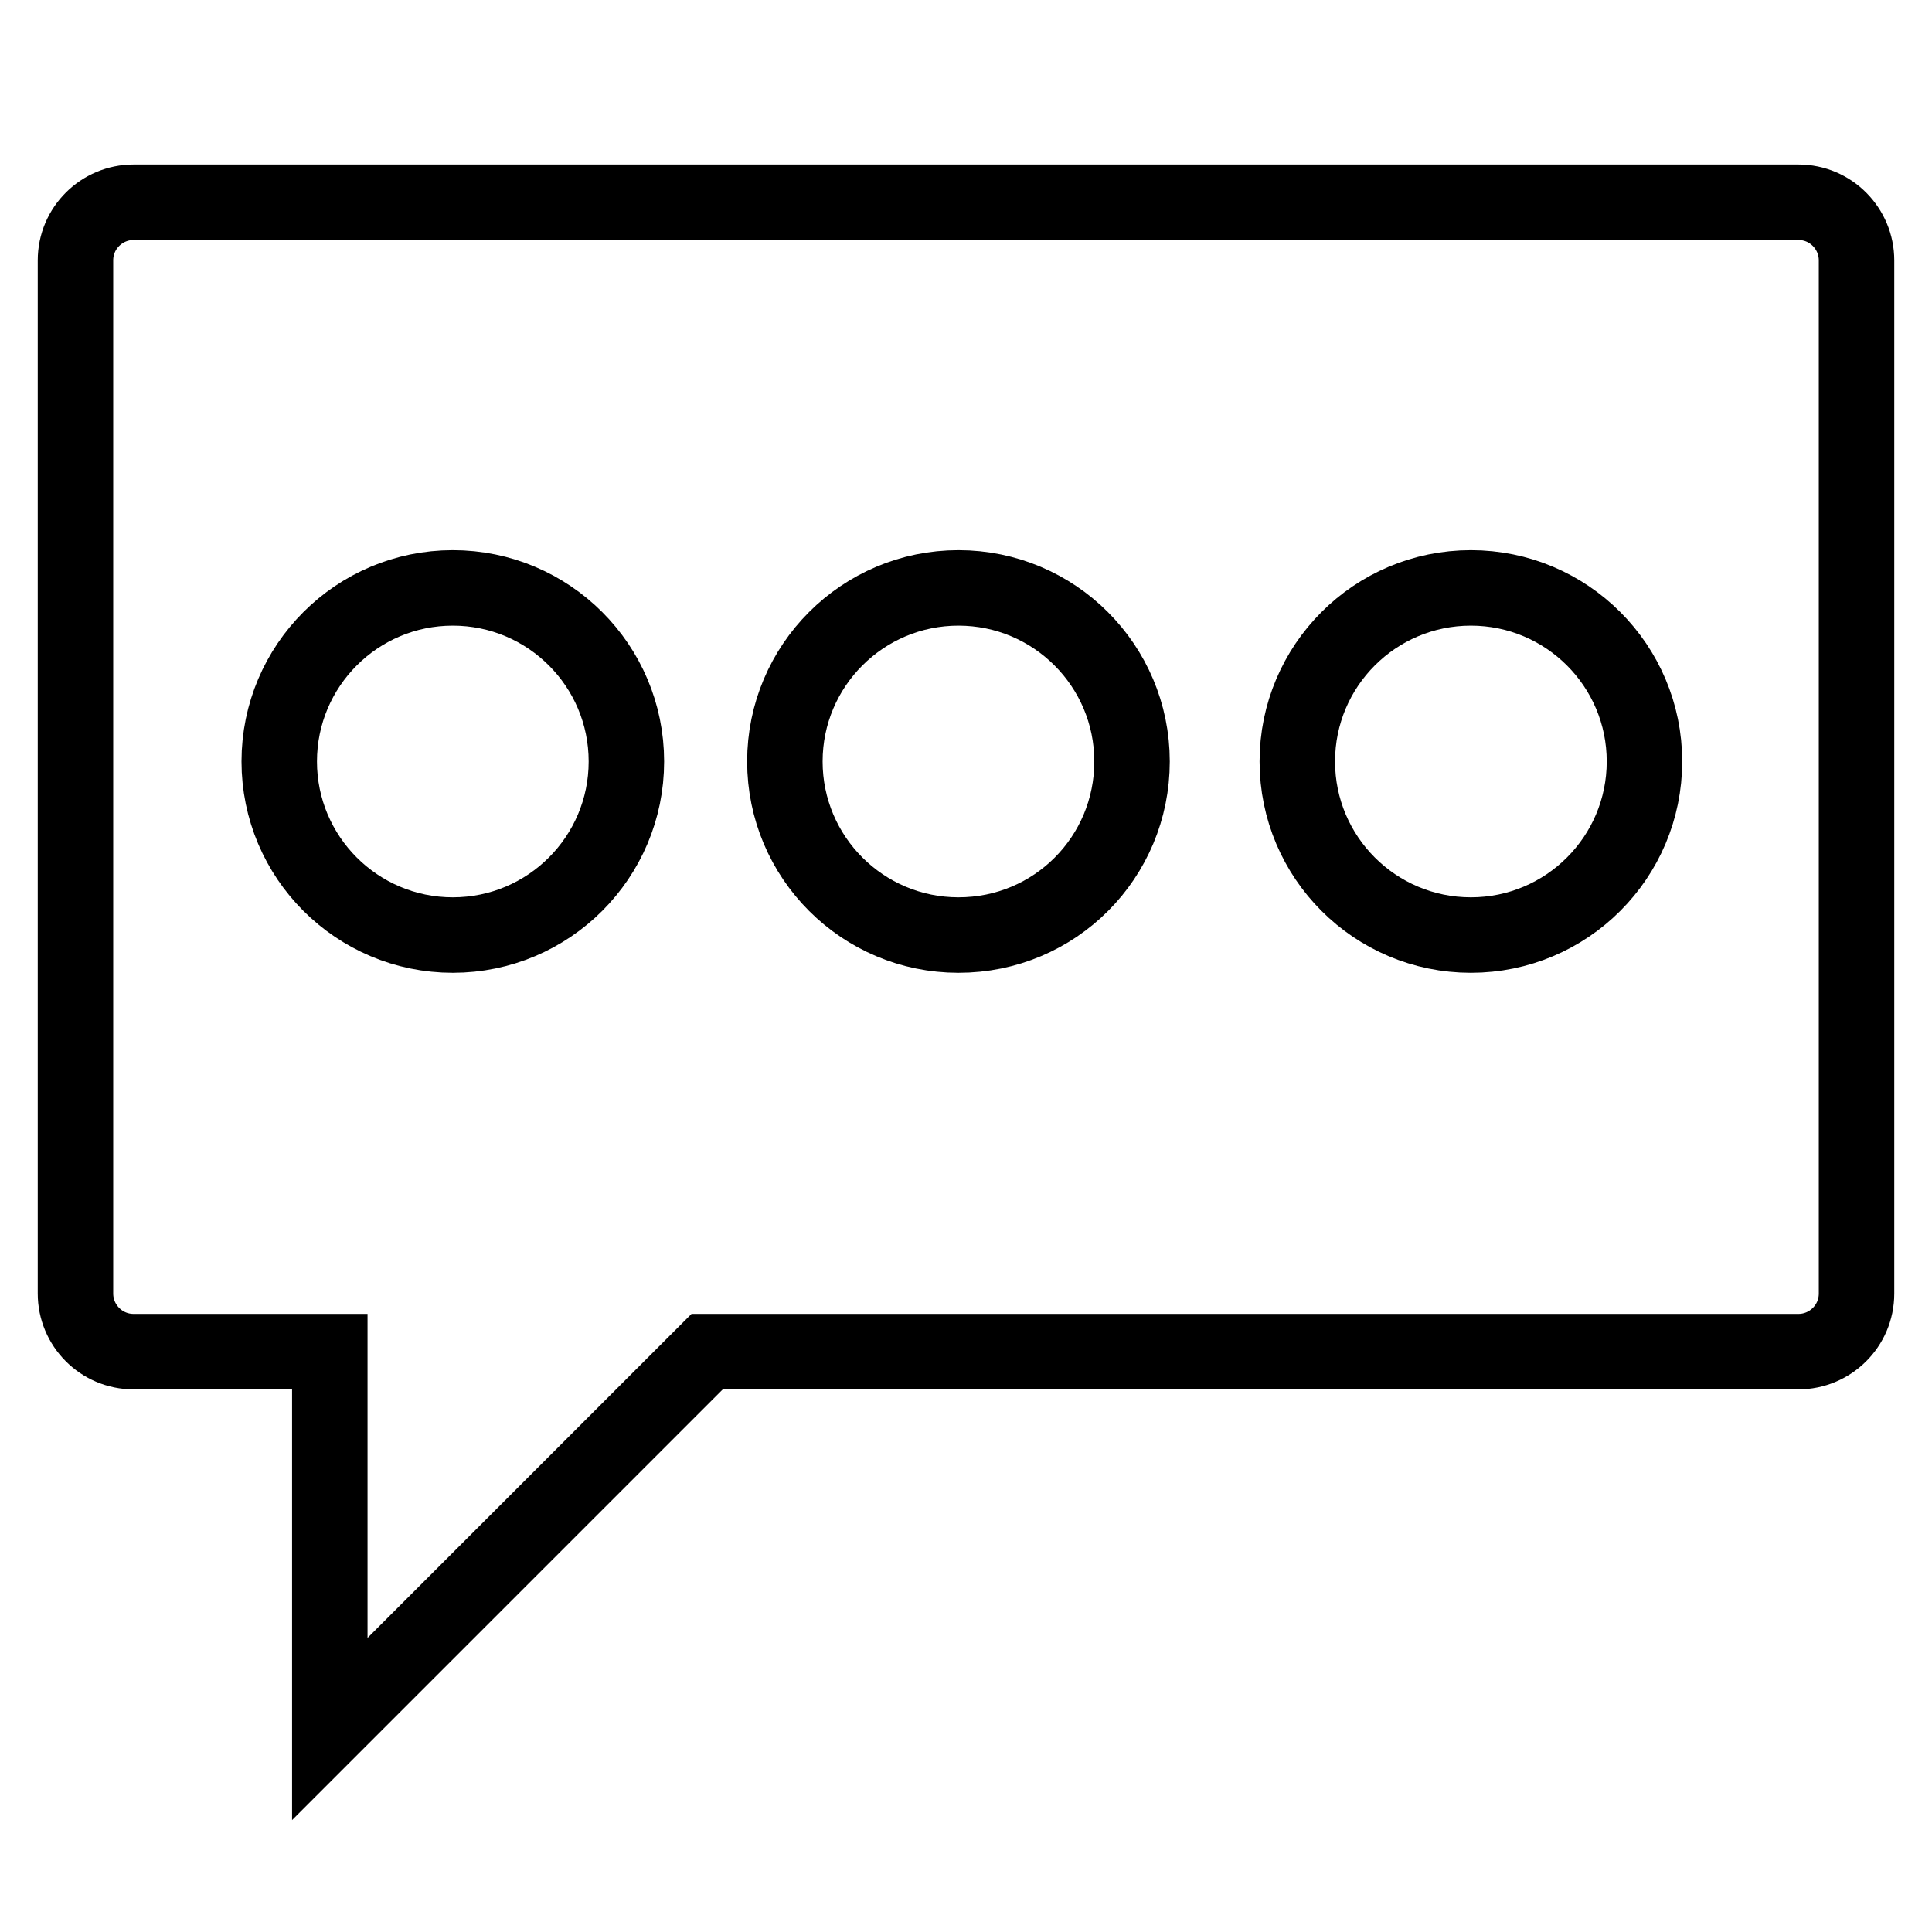 <?xml version="1.0" encoding="utf-8"?>
<!-- Svg Vector Icons : http://www.onlinewebfonts.com/icon -->
<!DOCTYPE svg PUBLIC "-//W3C//DTD SVG 1.1//EN" "http://www.w3.org/Graphics/SVG/1.1/DTD/svg11.dtd">
<svg version="1.1" xmlns="http://www.w3.org/2000/svg" xmlns:xlink="http://www.w3.org/1999/xlink" x="0px" y="0px" viewBox="0 0 256 256" enable-background="new 0 0 256 256" xml:space="preserve">
<g><g><path stroke-width="10" fill-opacity="0" stroke="#000000"  d="M238.3,26.8H17.7c-4.2,0-7.7,3.4-7.7,7.7v136.9c0,4.2,3.4,7.7,7.7,7.7h26v50l50-50h144.6c4.2,0,7.7-3.4,7.7-7.7V34.5C246,30.3,242.6,26.8,238.3,26.8z M60,123.9c-12.7,0-23-10.3-23-23c0-12.7,10.3-23,23-23c12.7,0,23,10.3,23,23S72.7,123.9,60,123.9z M127,123.9c-12.7,0-23-10.3-23-23c0-12.7,10.3-23,23-23c12.7,0,23,10.3,23,23S139.8,123.9,127,123.9z M194.9,123.9c-12.7,0-23-10.3-23-23c0-12.7,10.3-23,23-23c12.7,0,23,10.3,23,23C217.9,113.6,207.6,123.9,194.9,123.9z"/></g></g>
</svg>